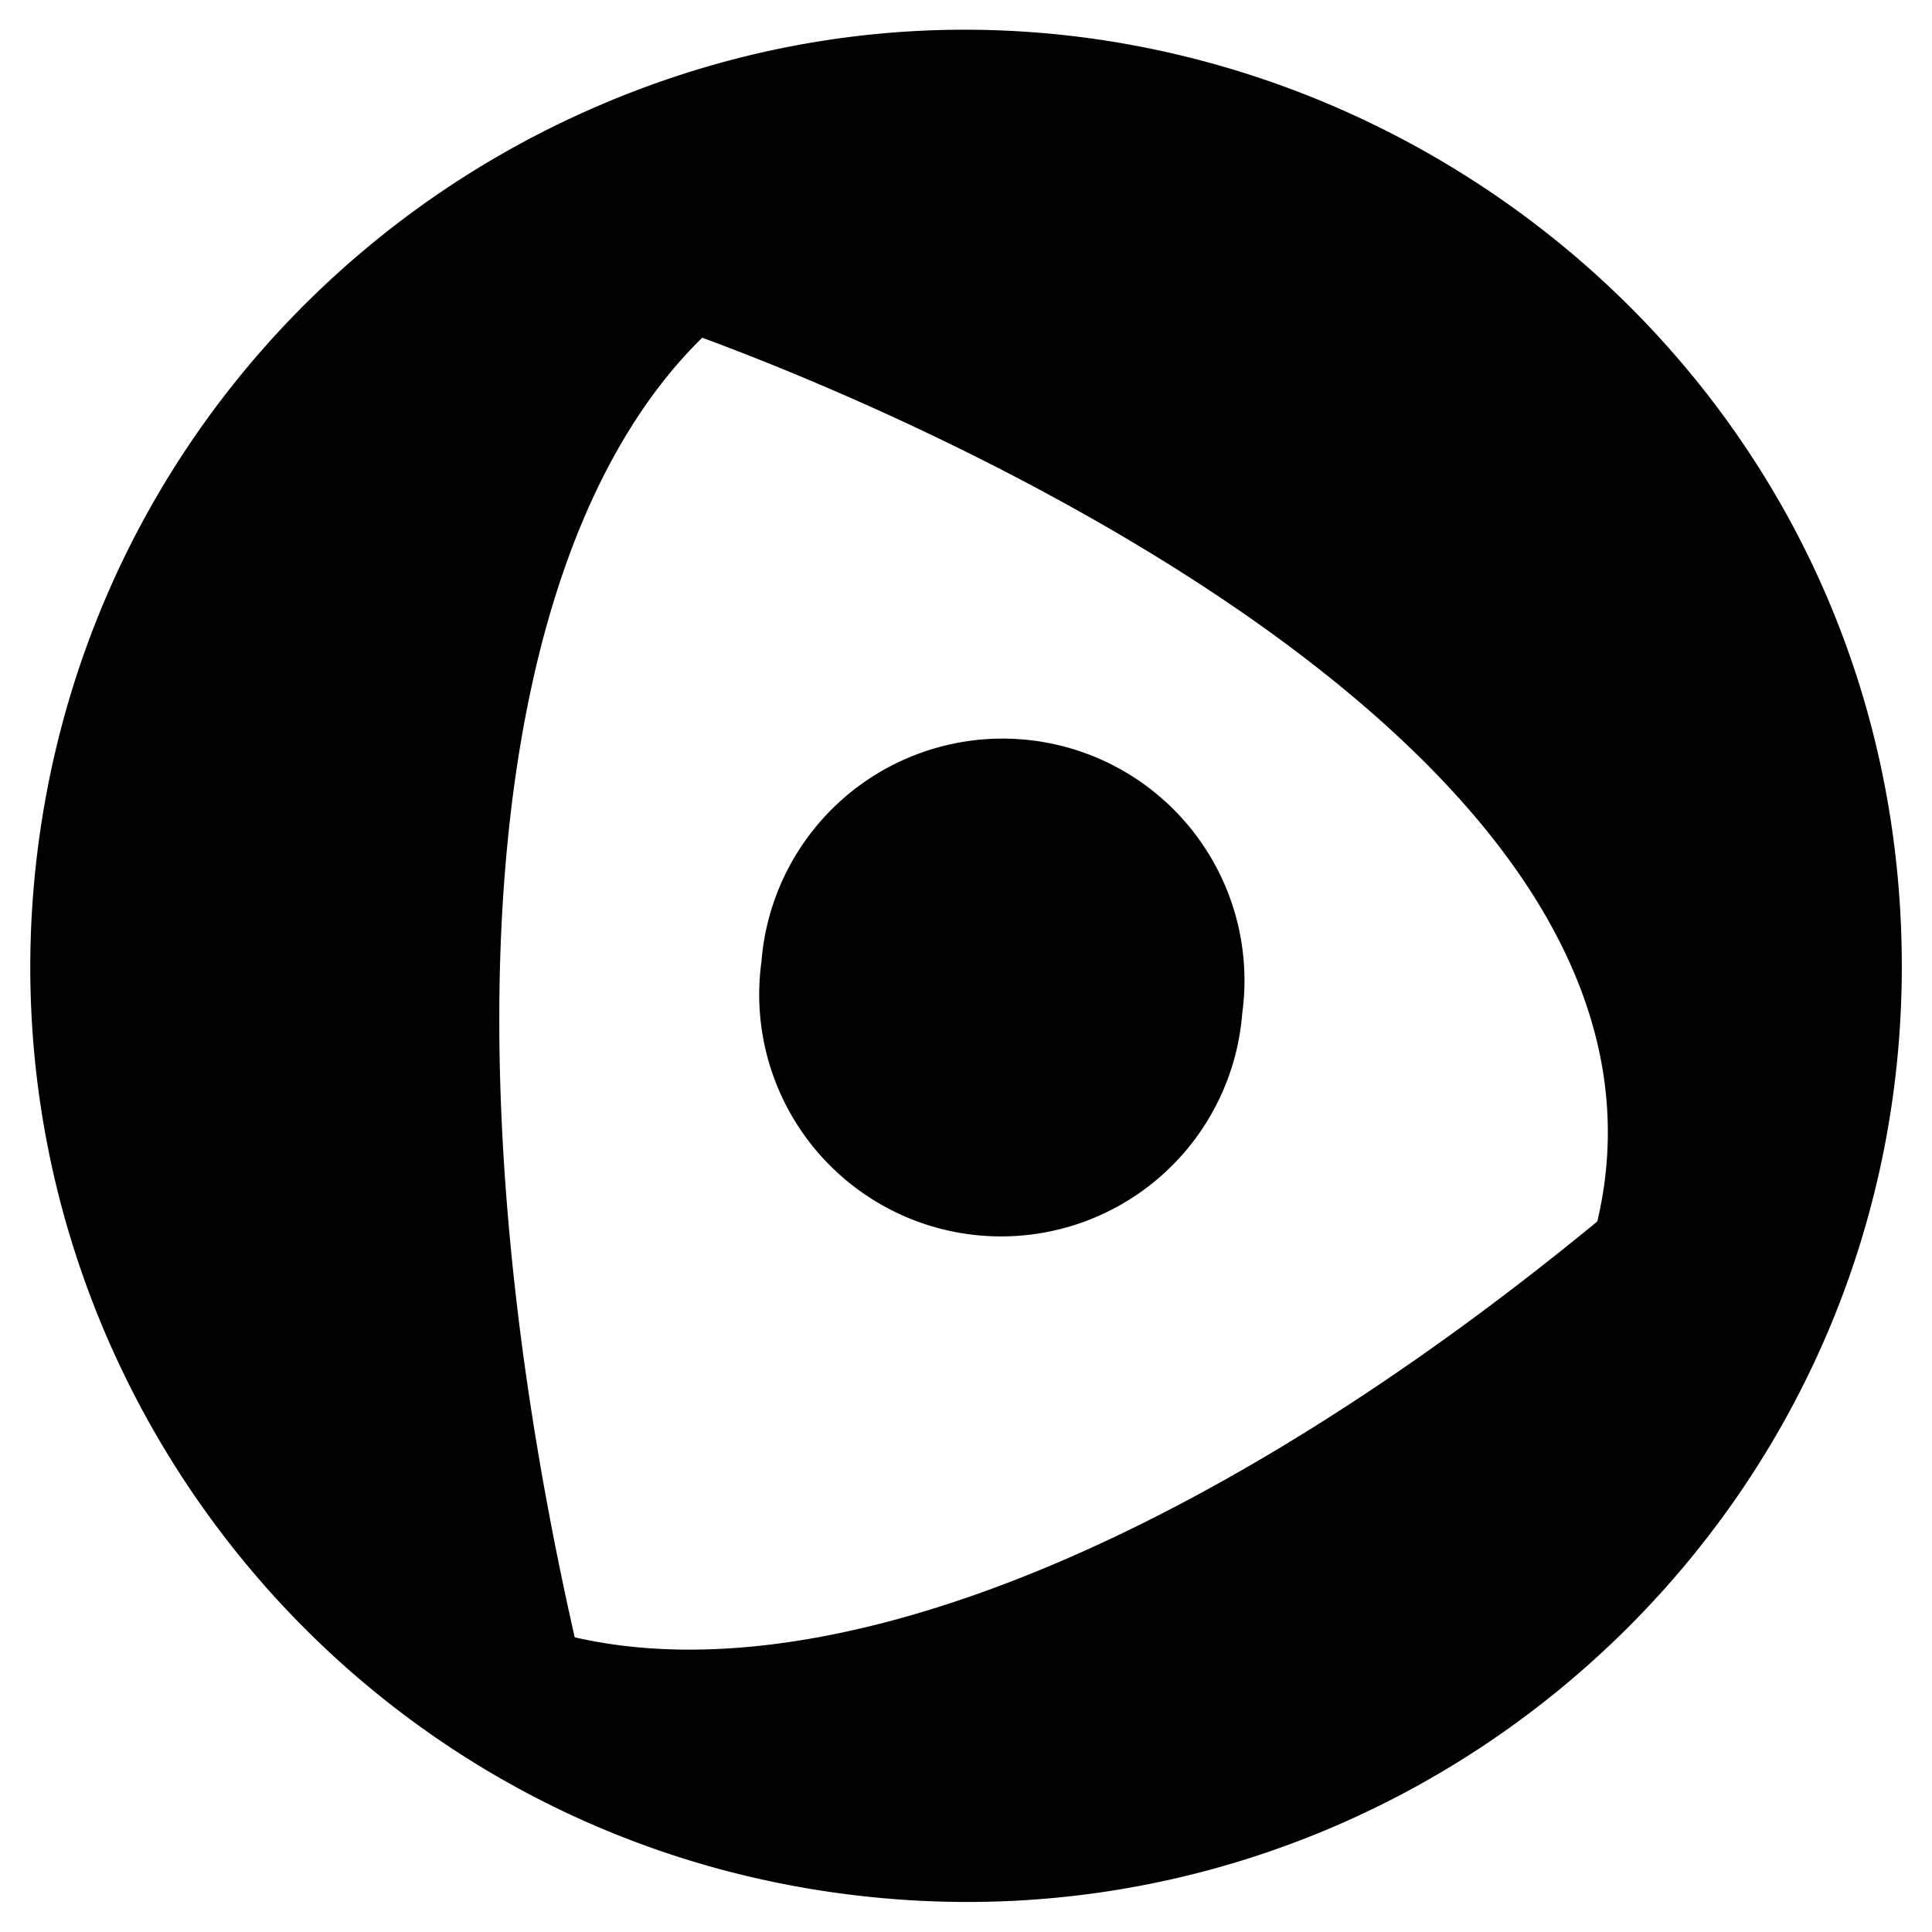 <svg xmlns="http://www.w3.org/2000/svg" viewBox="0 0 512 512"><!--! Font Awesome Pro 7.0.0 by @fontawesome - https://fontawesome.com License - https://fontawesome.com/license (Commercial License) Copyright 2025 Fonticons, Inc. --><path fill="currentColor" d="M201.8 254.8a64.1 64.1 0 1 1 127.4 13.8 64.1 64.1 0 1 1 -127.4-13.8zm41.6 248.9C96.7 496-8.2 365.5 10.1 224.3 21.3 137.7 75.9 67.4 149.2 32.3 310.2-44.8 498.9 69.7 503.9 248.9 508 395.9 385.5 511.1 243.4 503.7zm179.9-180c27.9-118-160.5-205.9-237.2-234.2-57.5 56.3-69.1 188.6-33.8 344.4 68.8 15.8 169.1-26.4 271-110.2z"/></svg>